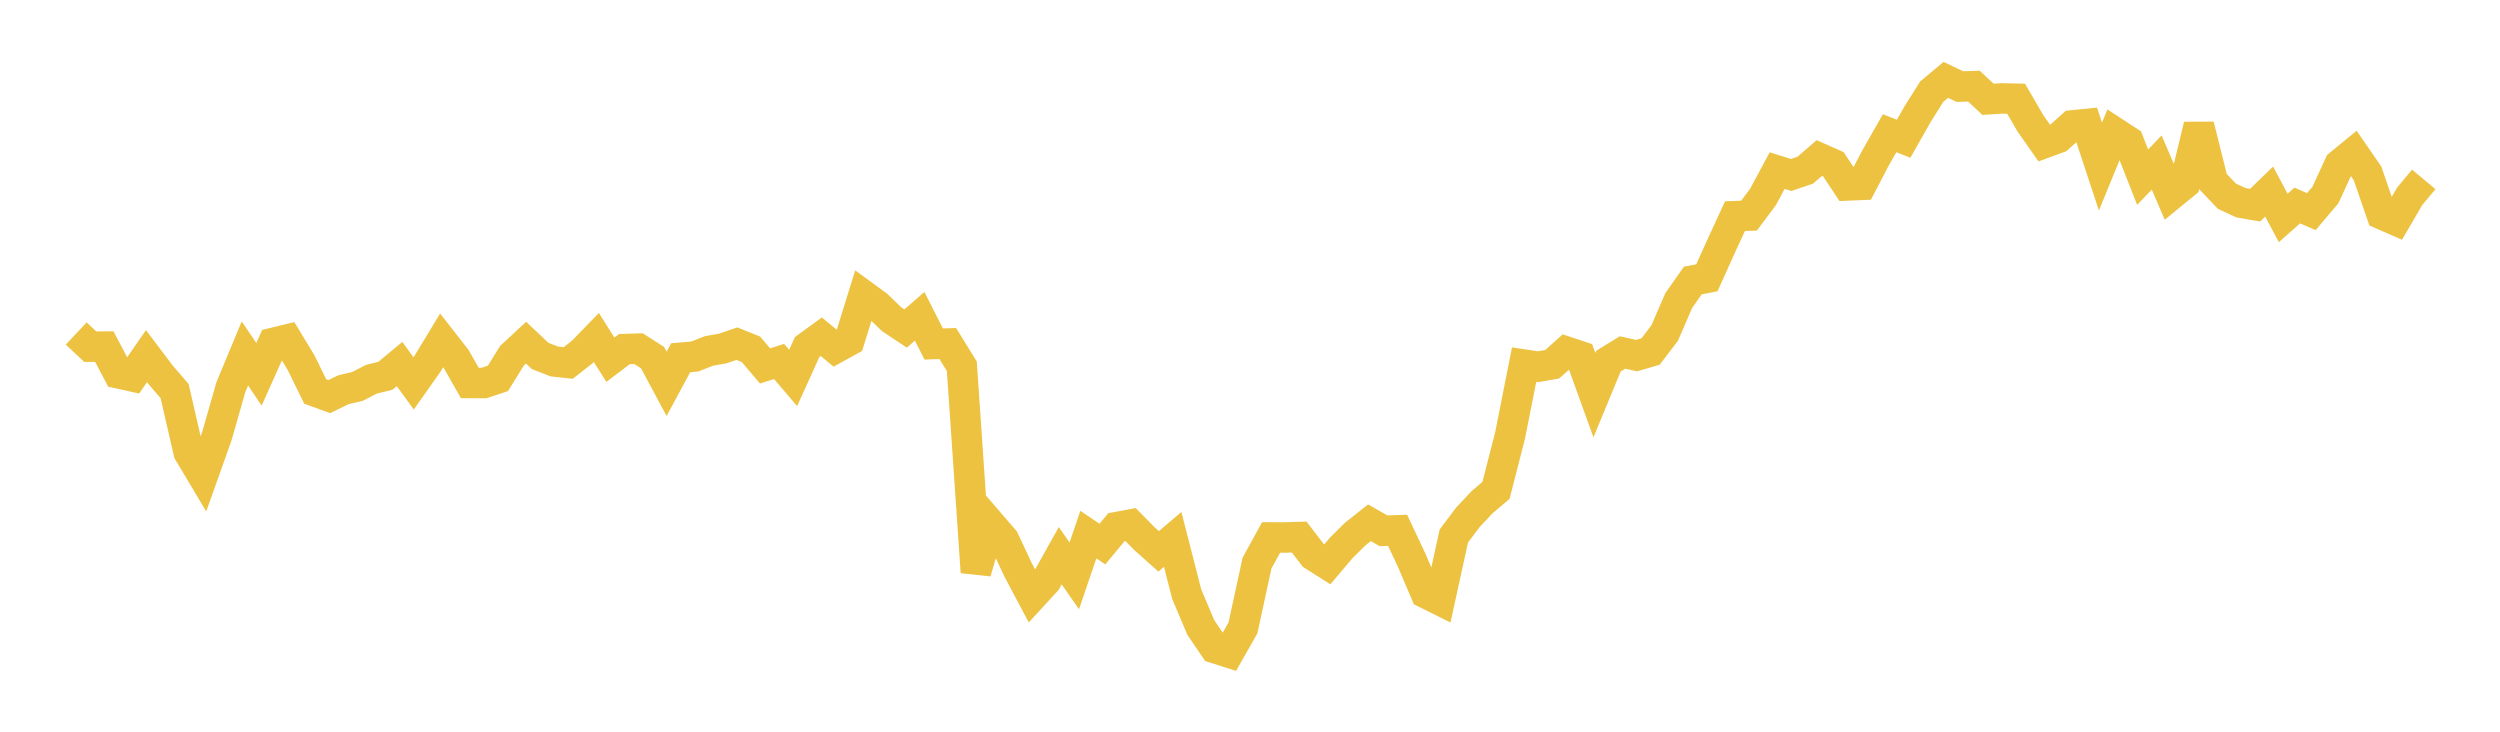 <svg width="164" height="48" xmlns="http://www.w3.org/2000/svg" xmlns:xlink="http://www.w3.org/1999/xlink"><path fill="none" stroke="rgb(237,194,64)" stroke-width="2" d="M5,21.878L5.922,22.741L6.844,22.737L7.766,24.489L8.689,24.693L9.611,23.362L10.533,24.585L11.455,25.657L12.377,29.671L13.299,31.216L14.222,28.626L15.144,25.401L16.066,23.184L16.988,24.556L17.91,22.499L18.832,22.274L19.754,23.796L20.677,25.682L21.599,26.018L22.521,25.57L23.443,25.352L24.365,24.879L25.287,24.65L26.21,23.881L27.132,25.149L28.054,23.844L28.976,22.323L29.898,23.504L30.82,25.124L31.743,25.128L32.665,24.823L33.587,23.334L34.509,22.478L35.431,23.348L36.353,23.709L37.275,23.812L38.198,23.088L39.12,22.139L40.042,23.598L40.964,22.9L41.886,22.872L42.808,23.459L43.731,25.179L44.653,23.468L45.575,23.388L46.497,23.025L47.419,22.861L48.341,22.544L49.263,22.915L50.186,24.004L51.108,23.712L52.03,24.793L52.952,22.759L53.874,22.089L54.796,22.848L55.719,22.34L56.641,19.37L57.563,20.044L58.485,20.937L59.407,21.551L60.329,20.749L61.251,22.567L62.174,22.536L63.096,24.027L64.018,37.534L64.94,34.342L65.862,35.412L66.784,37.376L67.707,39.114L68.629,38.108L69.551,36.456L70.473,37.775L71.395,35.069L72.317,35.69L73.24,34.583L74.162,34.41L75.084,35.345L76.006,36.169L76.928,35.384L77.85,38.982L78.772,41.163L79.695,42.519L80.617,42.812L81.539,41.188L82.461,36.934L83.383,35.258L84.305,35.259L85.228,35.231L86.15,36.434L87.072,37.019L87.994,35.933L88.916,35.022L89.838,34.293L90.76,34.821L91.683,34.787L92.605,36.751L93.527,38.912L94.449,39.371L95.371,35.162L96.293,33.935L97.216,32.952L98.138,32.167L99.06,28.572L99.982,23.919L100.904,24.056L101.826,23.894L102.749,23.065L103.671,23.371L104.593,25.92L105.515,23.691L106.437,23.123L107.359,23.329L108.281,23.057L109.204,21.844L110.126,19.715L111.048,18.401L111.97,18.224L112.892,16.181L113.814,14.182L114.737,14.144L115.659,12.911L116.581,11.192L117.503,11.478L118.425,11.165L119.347,10.366L120.269,10.775L121.192,12.166L122.114,12.128L123.036,10.36L123.958,8.741L124.88,9.101L125.802,7.472L126.725,6.01L127.647,5.239L128.569,5.68L129.491,5.652L130.413,6.513L131.335,6.455L132.257,6.477L133.18,8.066L134.102,9.385L135.024,9.048L135.946,8.227L136.868,8.135L137.79,10.928L138.713,8.677L139.635,9.277L140.557,11.621L141.479,10.662L142.401,12.802L143.323,12.049L144.246,8.22L145.168,11.906L146.09,12.876L147.012,13.301L147.934,13.459L148.856,12.567L149.778,14.297L150.701,13.48L151.623,13.884L152.545,12.798L153.467,10.795L154.389,10.039L155.311,11.374L156.234,14.053L157.156,14.455L158.078,12.873L159,11.769"></path></svg>
